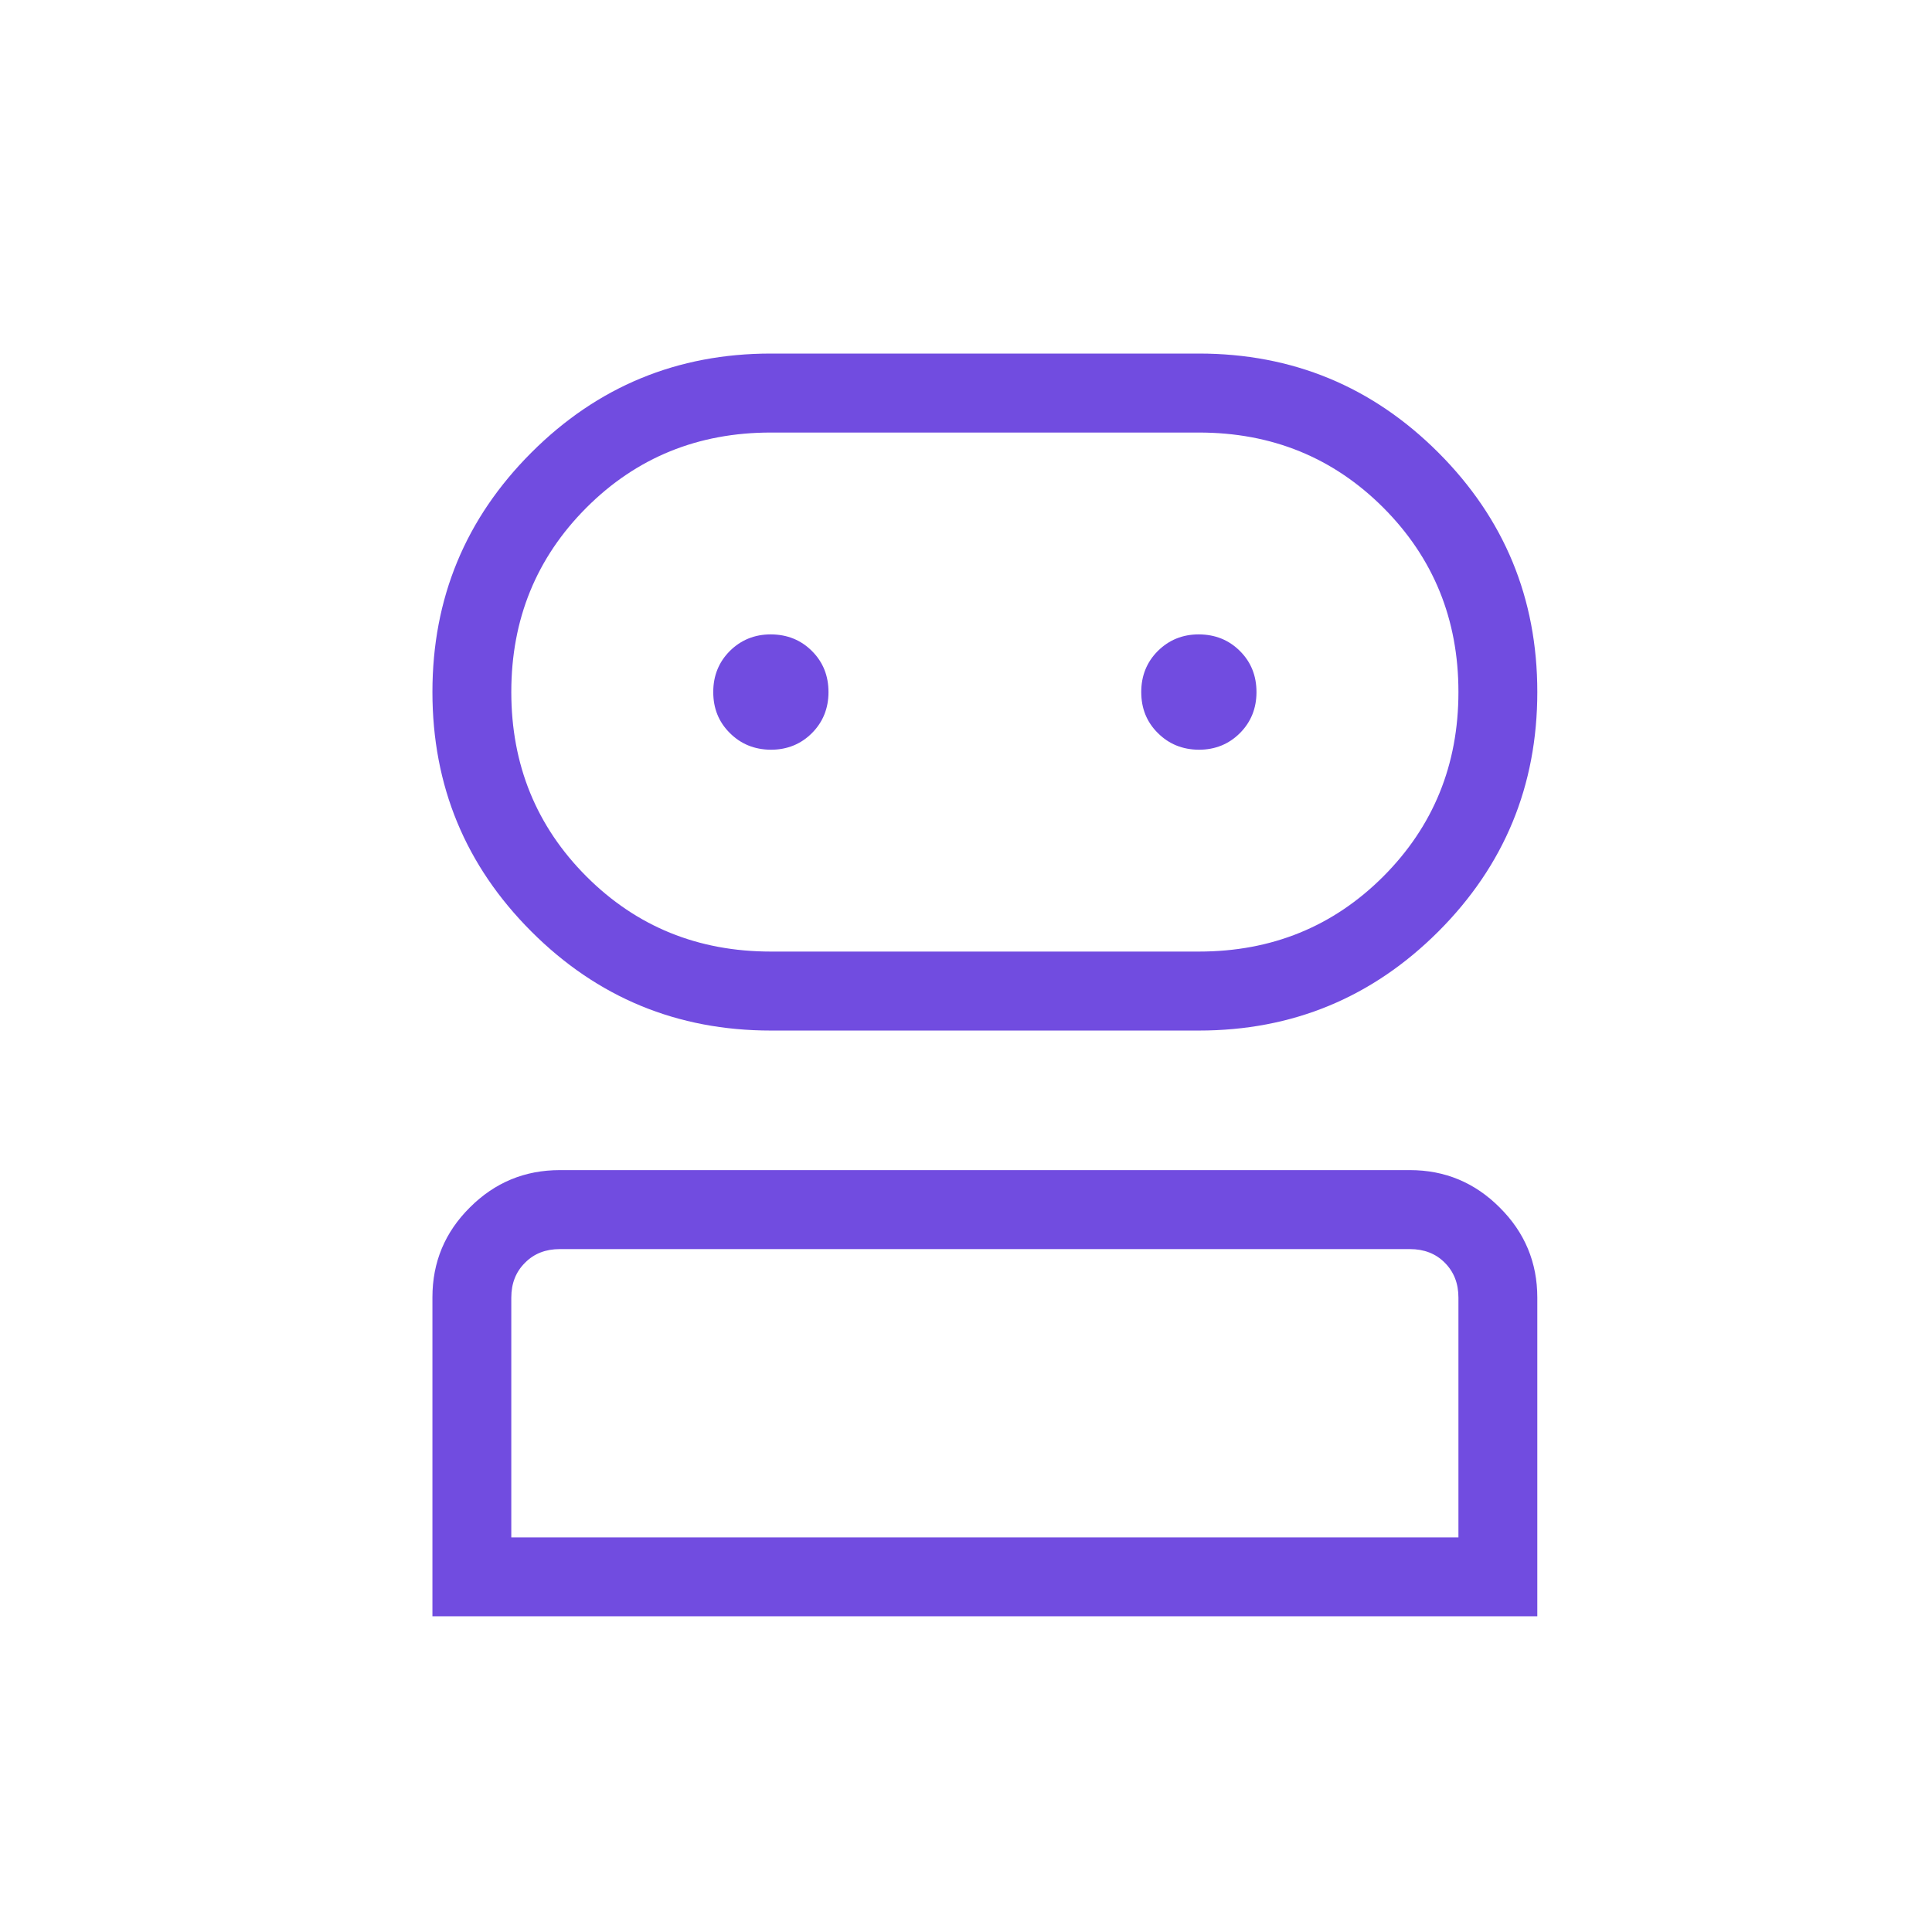 <?xml version="1.0" encoding="UTF-8"?> <svg xmlns="http://www.w3.org/2000/svg" width="17" height="17" viewBox="0 0 17 17" fill="none"> <path d="M3.805 14.222V11.415C3.805 11.106 3.915 10.842 4.135 10.624C4.354 10.405 4.618 10.296 4.926 10.296H12.406C12.714 10.296 12.978 10.406 13.197 10.626C13.417 10.845 13.527 11.109 13.527 11.418V14.222H3.805ZM6.783 9.068C5.959 9.068 5.256 8.777 4.676 8.197C4.095 7.616 3.805 6.914 3.805 6.089C3.805 5.265 4.095 4.563 4.676 3.982C5.256 3.402 5.959 3.111 6.783 3.111H10.549C11.373 3.111 12.076 3.402 12.656 3.982C13.237 4.563 13.527 5.265 13.527 6.089C13.527 6.913 13.237 7.616 12.656 8.197C12.075 8.777 11.373 9.068 10.549 9.068H6.783ZM4.499 13.528H12.833V11.418C12.833 11.293 12.793 11.191 12.713 11.111C12.633 11.03 12.53 10.991 12.406 10.991H4.926C4.802 10.991 4.7 11.03 4.62 11.111C4.539 11.191 4.499 11.293 4.499 11.418V13.528ZM6.783 8.373H10.549C11.19 8.373 11.731 8.153 12.172 7.712C12.612 7.271 12.833 6.73 12.833 6.089C12.833 5.448 12.612 4.908 12.172 4.467C11.731 4.026 11.19 3.806 10.549 3.806H6.783C6.142 3.806 5.601 4.026 5.16 4.467C4.72 4.908 4.499 5.448 4.499 6.089C4.499 6.73 4.72 7.271 5.16 7.712C5.601 8.153 6.142 8.373 6.783 8.373ZM6.783 6.597C6.926 6.597 7.047 6.548 7.144 6.451C7.241 6.354 7.29 6.233 7.29 6.09C7.29 5.946 7.242 5.826 7.145 5.729C7.047 5.631 6.927 5.583 6.783 5.582C6.64 5.582 6.52 5.631 6.422 5.728C6.325 5.825 6.276 5.946 6.276 6.089C6.276 6.233 6.324 6.353 6.422 6.45C6.519 6.547 6.639 6.596 6.783 6.597ZM10.549 6.597C10.692 6.597 10.813 6.548 10.91 6.451C11.007 6.354 11.056 6.233 11.056 6.09C11.056 5.946 11.008 5.826 10.911 5.729C10.813 5.631 10.693 5.583 10.549 5.582C10.406 5.582 10.286 5.631 10.188 5.728C10.091 5.825 10.042 5.946 10.042 6.089C10.042 6.233 10.09 6.353 10.188 6.45C10.285 6.547 10.405 6.596 10.549 6.597Z" fill="#714CE0"></path> </svg> 